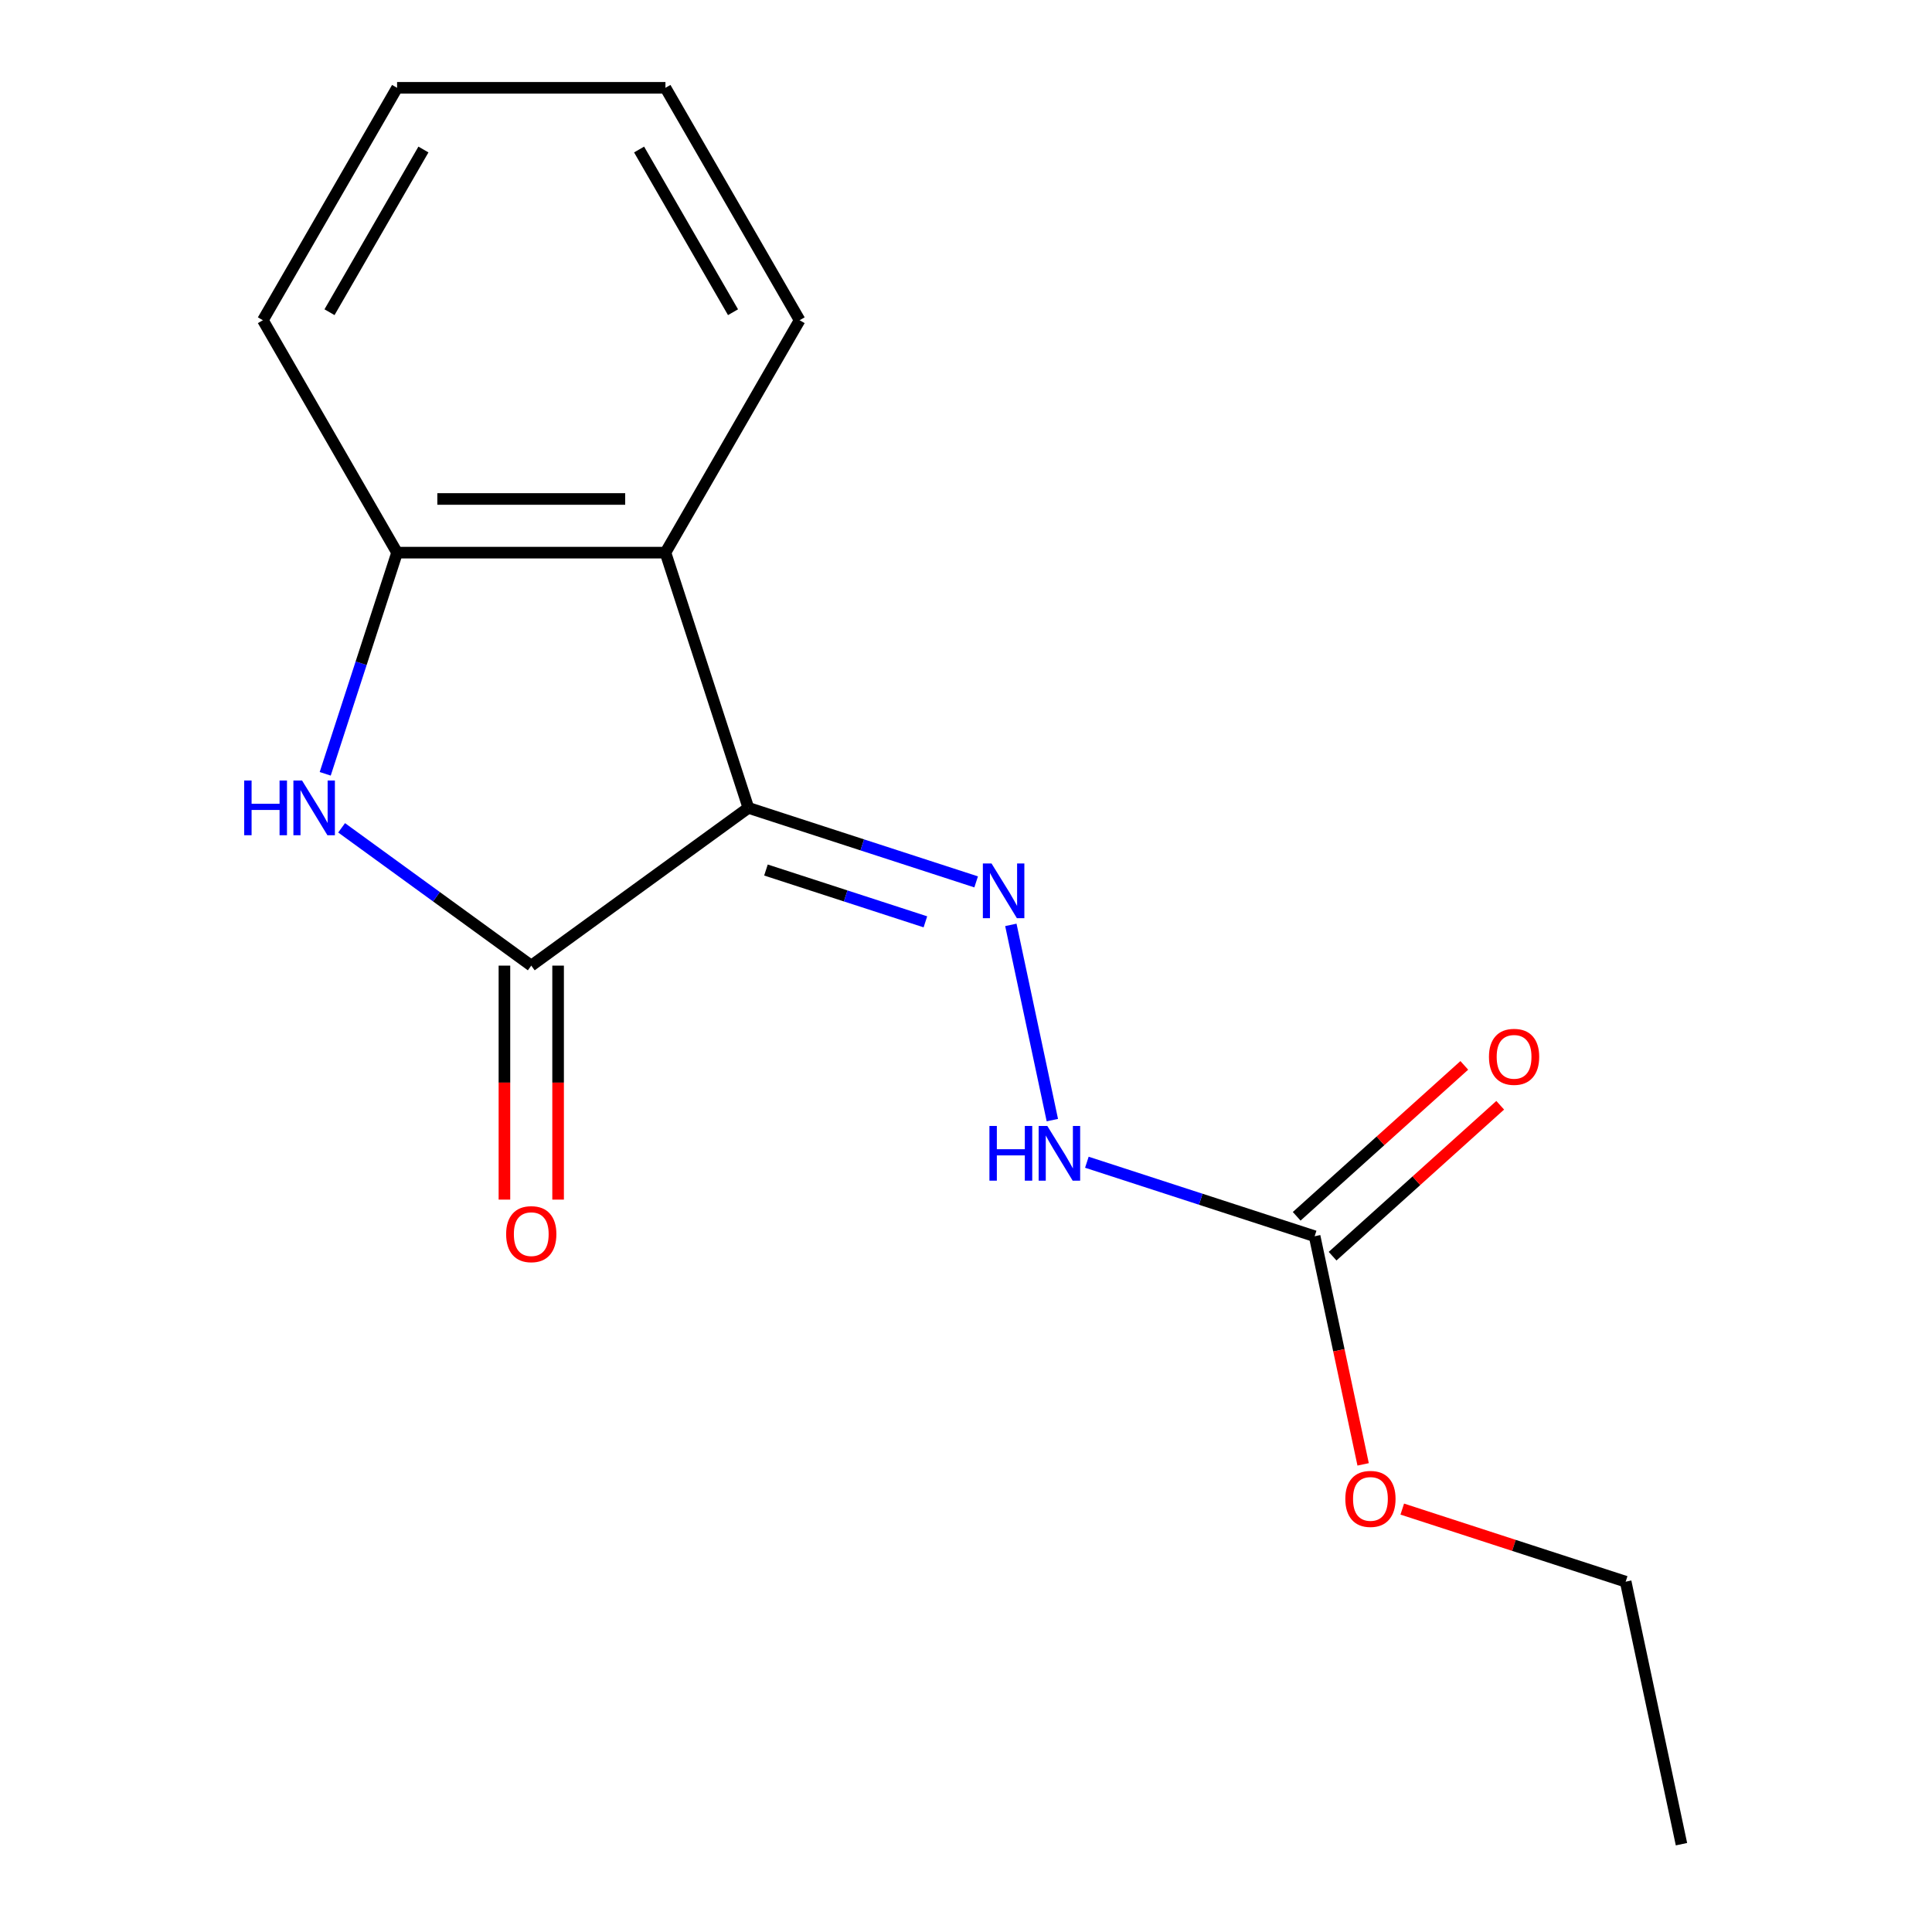 <?xml version='1.0' encoding='iso-8859-1'?>
<svg version='1.1' baseProfile='full'
              xmlns='http://www.w3.org/2000/svg'
                      xmlns:rdkit='http://www.rdkit.org/xml'
                      xmlns:xlink='http://www.w3.org/1999/xlink'
                  xml:space='preserve'
width='1000px' height='1000px' viewBox='0 0 1000 1000'>
<!-- END OF HEADER -->
<rect style='opacity:1.0;fill:#FFFFFF;stroke:none' width='1000' height='1000' x='0' y='0'> </rect>
<path class='bond-0' d='M 387.359,418.157 L 274.98,499.804' style='fill:none;fill-rule:evenodd;stroke:#000000;stroke-width:6px;stroke-linecap:butt;stroke-linejoin:miter;stroke-opacity:1' />
<path class='bond-2' d='M 387.359,418.157 L 344.434,286.049' style='fill:none;fill-rule:evenodd;stroke:#000000;stroke-width:6px;stroke-linecap:butt;stroke-linejoin:miter;stroke-opacity:1' />
<path class='bond-3' d='M 387.359,418.157 L 446.306,437.31' style='fill:none;fill-rule:evenodd;stroke:#000000;stroke-width:6px;stroke-linecap:butt;stroke-linejoin:miter;stroke-opacity:1' />
<path class='bond-3' d='M 446.306,437.31 L 505.254,456.464' style='fill:none;fill-rule:evenodd;stroke:#0000FF;stroke-width:6px;stroke-linecap:butt;stroke-linejoin:miter;stroke-opacity:1' />
<path class='bond-3' d='M 396.458,450.325 L 437.722,463.732' style='fill:none;fill-rule:evenodd;stroke:#000000;stroke-width:6px;stroke-linecap:butt;stroke-linejoin:miter;stroke-opacity:1' />
<path class='bond-3' d='M 437.722,463.732 L 478.985,477.139' style='fill:none;fill-rule:evenodd;stroke:#0000FF;stroke-width:6px;stroke-linecap:butt;stroke-linejoin:miter;stroke-opacity:1' />
<path class='bond-1' d='M 274.98,499.804 L 225.898,464.144' style='fill:none;fill-rule:evenodd;stroke:#000000;stroke-width:6px;stroke-linecap:butt;stroke-linejoin:miter;stroke-opacity:1' />
<path class='bond-1' d='M 225.898,464.144 L 176.815,428.483' style='fill:none;fill-rule:evenodd;stroke:#0000FF;stroke-width:6px;stroke-linecap:butt;stroke-linejoin:miter;stroke-opacity:1' />
<path class='bond-7' d='M 261.09,499.804 L 261.09,560.362' style='fill:none;fill-rule:evenodd;stroke:#000000;stroke-width:6px;stroke-linecap:butt;stroke-linejoin:miter;stroke-opacity:1' />
<path class='bond-7' d='M 261.09,560.362 L 261.09,620.919' style='fill:none;fill-rule:evenodd;stroke:#FF0000;stroke-width:6px;stroke-linecap:butt;stroke-linejoin:miter;stroke-opacity:1' />
<path class='bond-7' d='M 288.871,499.804 L 288.871,560.362' style='fill:none;fill-rule:evenodd;stroke:#000000;stroke-width:6px;stroke-linecap:butt;stroke-linejoin:miter;stroke-opacity:1' />
<path class='bond-7' d='M 288.871,560.362 L 288.871,620.919' style='fill:none;fill-rule:evenodd;stroke:#FF0000;stroke-width:6px;stroke-linecap:butt;stroke-linejoin:miter;stroke-opacity:1' />
<path class='bond-16' d='M 168.332,400.524 L 186.929,343.286' style='fill:none;fill-rule:evenodd;stroke:#0000FF;stroke-width:6px;stroke-linecap:butt;stroke-linejoin:miter;stroke-opacity:1' />
<path class='bond-16' d='M 186.929,343.286 L 205.527,286.049' style='fill:none;fill-rule:evenodd;stroke:#000000;stroke-width:6px;stroke-linecap:butt;stroke-linejoin:miter;stroke-opacity:1' />
<path class='bond-4' d='M 344.434,286.049 L 205.527,286.049' style='fill:none;fill-rule:evenodd;stroke:#000000;stroke-width:6px;stroke-linecap:butt;stroke-linejoin:miter;stroke-opacity:1' />
<path class='bond-4' d='M 323.598,258.267 L 226.363,258.267' style='fill:none;fill-rule:evenodd;stroke:#000000;stroke-width:6px;stroke-linecap:butt;stroke-linejoin:miter;stroke-opacity:1' />
<path class='bond-10' d='M 344.434,286.049 L 413.887,165.752' style='fill:none;fill-rule:evenodd;stroke:#000000;stroke-width:6px;stroke-linecap:butt;stroke-linejoin:miter;stroke-opacity:1' />
<path class='bond-6' d='M 523.215,478.714 L 544.695,579.771' style='fill:none;fill-rule:evenodd;stroke:#0000FF;stroke-width:6px;stroke-linecap:butt;stroke-linejoin:miter;stroke-opacity:1' />
<path class='bond-11' d='M 205.527,286.049 L 136.073,165.752' style='fill:none;fill-rule:evenodd;stroke:#000000;stroke-width:6px;stroke-linecap:butt;stroke-linejoin:miter;stroke-opacity:1' />
<path class='bond-5' d='M 680.456,639.878 L 621.508,620.724' style='fill:none;fill-rule:evenodd;stroke:#000000;stroke-width:6px;stroke-linecap:butt;stroke-linejoin:miter;stroke-opacity:1' />
<path class='bond-5' d='M 621.508,620.724 L 562.56,601.571' style='fill:none;fill-rule:evenodd;stroke:#0000FF;stroke-width:6px;stroke-linecap:butt;stroke-linejoin:miter;stroke-opacity:1' />
<path class='bond-8' d='M 689.75,650.201 L 733.128,611.143' style='fill:none;fill-rule:evenodd;stroke:#000000;stroke-width:6px;stroke-linecap:butt;stroke-linejoin:miter;stroke-opacity:1' />
<path class='bond-8' d='M 733.128,611.143 L 776.506,572.086' style='fill:none;fill-rule:evenodd;stroke:#FF0000;stroke-width:6px;stroke-linecap:butt;stroke-linejoin:miter;stroke-opacity:1' />
<path class='bond-8' d='M 671.161,629.555 L 714.539,590.497' style='fill:none;fill-rule:evenodd;stroke:#000000;stroke-width:6px;stroke-linecap:butt;stroke-linejoin:miter;stroke-opacity:1' />
<path class='bond-8' d='M 714.539,590.497 L 757.916,551.44' style='fill:none;fill-rule:evenodd;stroke:#FF0000;stroke-width:6px;stroke-linecap:butt;stroke-linejoin:miter;stroke-opacity:1' />
<path class='bond-9' d='M 680.456,639.878 L 693.005,698.917' style='fill:none;fill-rule:evenodd;stroke:#000000;stroke-width:6px;stroke-linecap:butt;stroke-linejoin:miter;stroke-opacity:1' />
<path class='bond-9' d='M 693.005,698.917 L 705.554,757.957' style='fill:none;fill-rule:evenodd;stroke:#FF0000;stroke-width:6px;stroke-linecap:butt;stroke-linejoin:miter;stroke-opacity:1' />
<path class='bond-12' d='M 725.809,781.102 L 783.627,799.888' style='fill:none;fill-rule:evenodd;stroke:#FF0000;stroke-width:6px;stroke-linecap:butt;stroke-linejoin:miter;stroke-opacity:1' />
<path class='bond-12' d='M 783.627,799.888 L 841.445,818.674' style='fill:none;fill-rule:evenodd;stroke:#000000;stroke-width:6px;stroke-linecap:butt;stroke-linejoin:miter;stroke-opacity:1' />
<path class='bond-13' d='M 413.887,165.752 L 344.434,45.455' style='fill:none;fill-rule:evenodd;stroke:#000000;stroke-width:6px;stroke-linecap:butt;stroke-linejoin:miter;stroke-opacity:1' />
<path class='bond-13' d='M 379.41,161.598 L 330.793,77.39' style='fill:none;fill-rule:evenodd;stroke:#000000;stroke-width:6px;stroke-linecap:butt;stroke-linejoin:miter;stroke-opacity:1' />
<path class='bond-17' d='M 136.073,165.752 L 205.527,45.455' style='fill:none;fill-rule:evenodd;stroke:#000000;stroke-width:6px;stroke-linecap:butt;stroke-linejoin:miter;stroke-opacity:1' />
<path class='bond-17' d='M 170.551,161.598 L 219.168,77.39' style='fill:none;fill-rule:evenodd;stroke:#000000;stroke-width:6px;stroke-linecap:butt;stroke-linejoin:miter;stroke-opacity:1' />
<path class='bond-15' d='M 841.445,818.674 L 870.325,954.545' style='fill:none;fill-rule:evenodd;stroke:#000000;stroke-width:6px;stroke-linecap:butt;stroke-linejoin:miter;stroke-opacity:1' />
<path class='bond-14' d='M 344.434,45.455 L 205.527,45.455' style='fill:none;fill-rule:evenodd;stroke:#000000;stroke-width:6px;stroke-linecap:butt;stroke-linejoin:miter;stroke-opacity:1' />
<path  class='atom-2' d='M 126.382 403.997
L 130.222 403.997
L 130.222 416.037
L 144.702 416.037
L 144.702 403.997
L 148.542 403.997
L 148.542 432.317
L 144.702 432.317
L 144.702 419.237
L 130.222 419.237
L 130.222 432.317
L 126.382 432.317
L 126.382 403.997
' fill='#0000FF'/>
<path  class='atom-2' d='M 156.342 403.997
L 165.622 418.997
Q 166.542 420.477, 168.022 423.157
Q 169.502 425.837, 169.582 425.997
L 169.582 403.997
L 173.342 403.997
L 173.342 432.317
L 169.462 432.317
L 159.502 415.917
Q 158.342 413.997, 157.102 411.797
Q 155.902 409.597, 155.542 408.917
L 155.542 432.317
L 151.862 432.317
L 151.862 403.997
L 156.342 403.997
' fill='#0000FF'/>
<path  class='atom-4' d='M 513.207 446.922
L 522.487 461.922
Q 523.407 463.402, 524.887 466.082
Q 526.367 468.762, 526.447 468.922
L 526.447 446.922
L 530.207 446.922
L 530.207 475.242
L 526.327 475.242
L 516.367 458.842
Q 515.207 456.922, 513.967 454.722
Q 512.767 452.522, 512.407 451.842
L 512.407 475.242
L 508.727 475.242
L 508.727 446.922
L 513.207 446.922
' fill='#0000FF'/>
<path  class='atom-7' d='M 512.127 582.793
L 515.967 582.793
L 515.967 594.833
L 530.447 594.833
L 530.447 582.793
L 534.287 582.793
L 534.287 611.113
L 530.447 611.113
L 530.447 598.033
L 515.967 598.033
L 515.967 611.113
L 512.127 611.113
L 512.127 582.793
' fill='#0000FF'/>
<path  class='atom-7' d='M 542.087 582.793
L 551.367 597.793
Q 552.287 599.273, 553.767 601.953
Q 555.247 604.633, 555.327 604.793
L 555.327 582.793
L 559.087 582.793
L 559.087 611.113
L 555.207 611.113
L 545.247 594.713
Q 544.087 592.793, 542.847 590.593
Q 541.647 588.393, 541.287 587.713
L 541.287 611.113
L 537.607 611.113
L 537.607 582.793
L 542.087 582.793
' fill='#0000FF'/>
<path  class='atom-8' d='M 261.98 638.791
Q 261.98 631.991, 265.34 628.191
Q 268.7 624.391, 274.98 624.391
Q 281.26 624.391, 284.62 628.191
Q 287.98 631.991, 287.98 638.791
Q 287.98 645.671, 284.58 649.591
Q 281.18 653.471, 274.98 653.471
Q 268.74 653.471, 265.34 649.591
Q 261.98 645.711, 261.98 638.791
M 274.98 650.271
Q 279.3 650.271, 281.62 647.391
Q 283.98 644.471, 283.98 638.791
Q 283.98 633.231, 281.62 630.431
Q 279.3 627.591, 274.98 627.591
Q 270.66 627.591, 268.3 630.391
Q 265.98 633.191, 265.98 638.791
Q 265.98 644.511, 268.3 647.391
Q 270.66 650.271, 274.98 650.271
' fill='#FF0000'/>
<path  class='atom-9' d='M 770.684 547.011
Q 770.684 540.211, 774.044 536.411
Q 777.404 532.611, 783.684 532.611
Q 789.964 532.611, 793.324 536.411
Q 796.684 540.211, 796.684 547.011
Q 796.684 553.891, 793.284 557.811
Q 789.884 561.691, 783.684 561.691
Q 777.444 561.691, 774.044 557.811
Q 770.684 553.931, 770.684 547.011
M 783.684 558.491
Q 788.004 558.491, 790.324 555.611
Q 792.684 552.691, 792.684 547.011
Q 792.684 541.451, 790.324 538.651
Q 788.004 535.811, 783.684 535.811
Q 779.364 535.811, 777.004 538.611
Q 774.684 541.411, 774.684 547.011
Q 774.684 552.731, 777.004 555.611
Q 779.364 558.491, 783.684 558.491
' fill='#FF0000'/>
<path  class='atom-10' d='M 696.336 775.829
Q 696.336 769.029, 699.696 765.229
Q 703.056 761.429, 709.336 761.429
Q 715.616 761.429, 718.976 765.229
Q 722.336 769.029, 722.336 775.829
Q 722.336 782.709, 718.936 786.629
Q 715.536 790.509, 709.336 790.509
Q 703.096 790.509, 699.696 786.629
Q 696.336 782.749, 696.336 775.829
M 709.336 787.309
Q 713.656 787.309, 715.976 784.429
Q 718.336 781.509, 718.336 775.829
Q 718.336 770.269, 715.976 767.469
Q 713.656 764.629, 709.336 764.629
Q 705.016 764.629, 702.656 767.429
Q 700.336 770.229, 700.336 775.829
Q 700.336 781.549, 702.656 784.429
Q 705.016 787.309, 709.336 787.309
' fill='#FF0000'/>
</svg>
